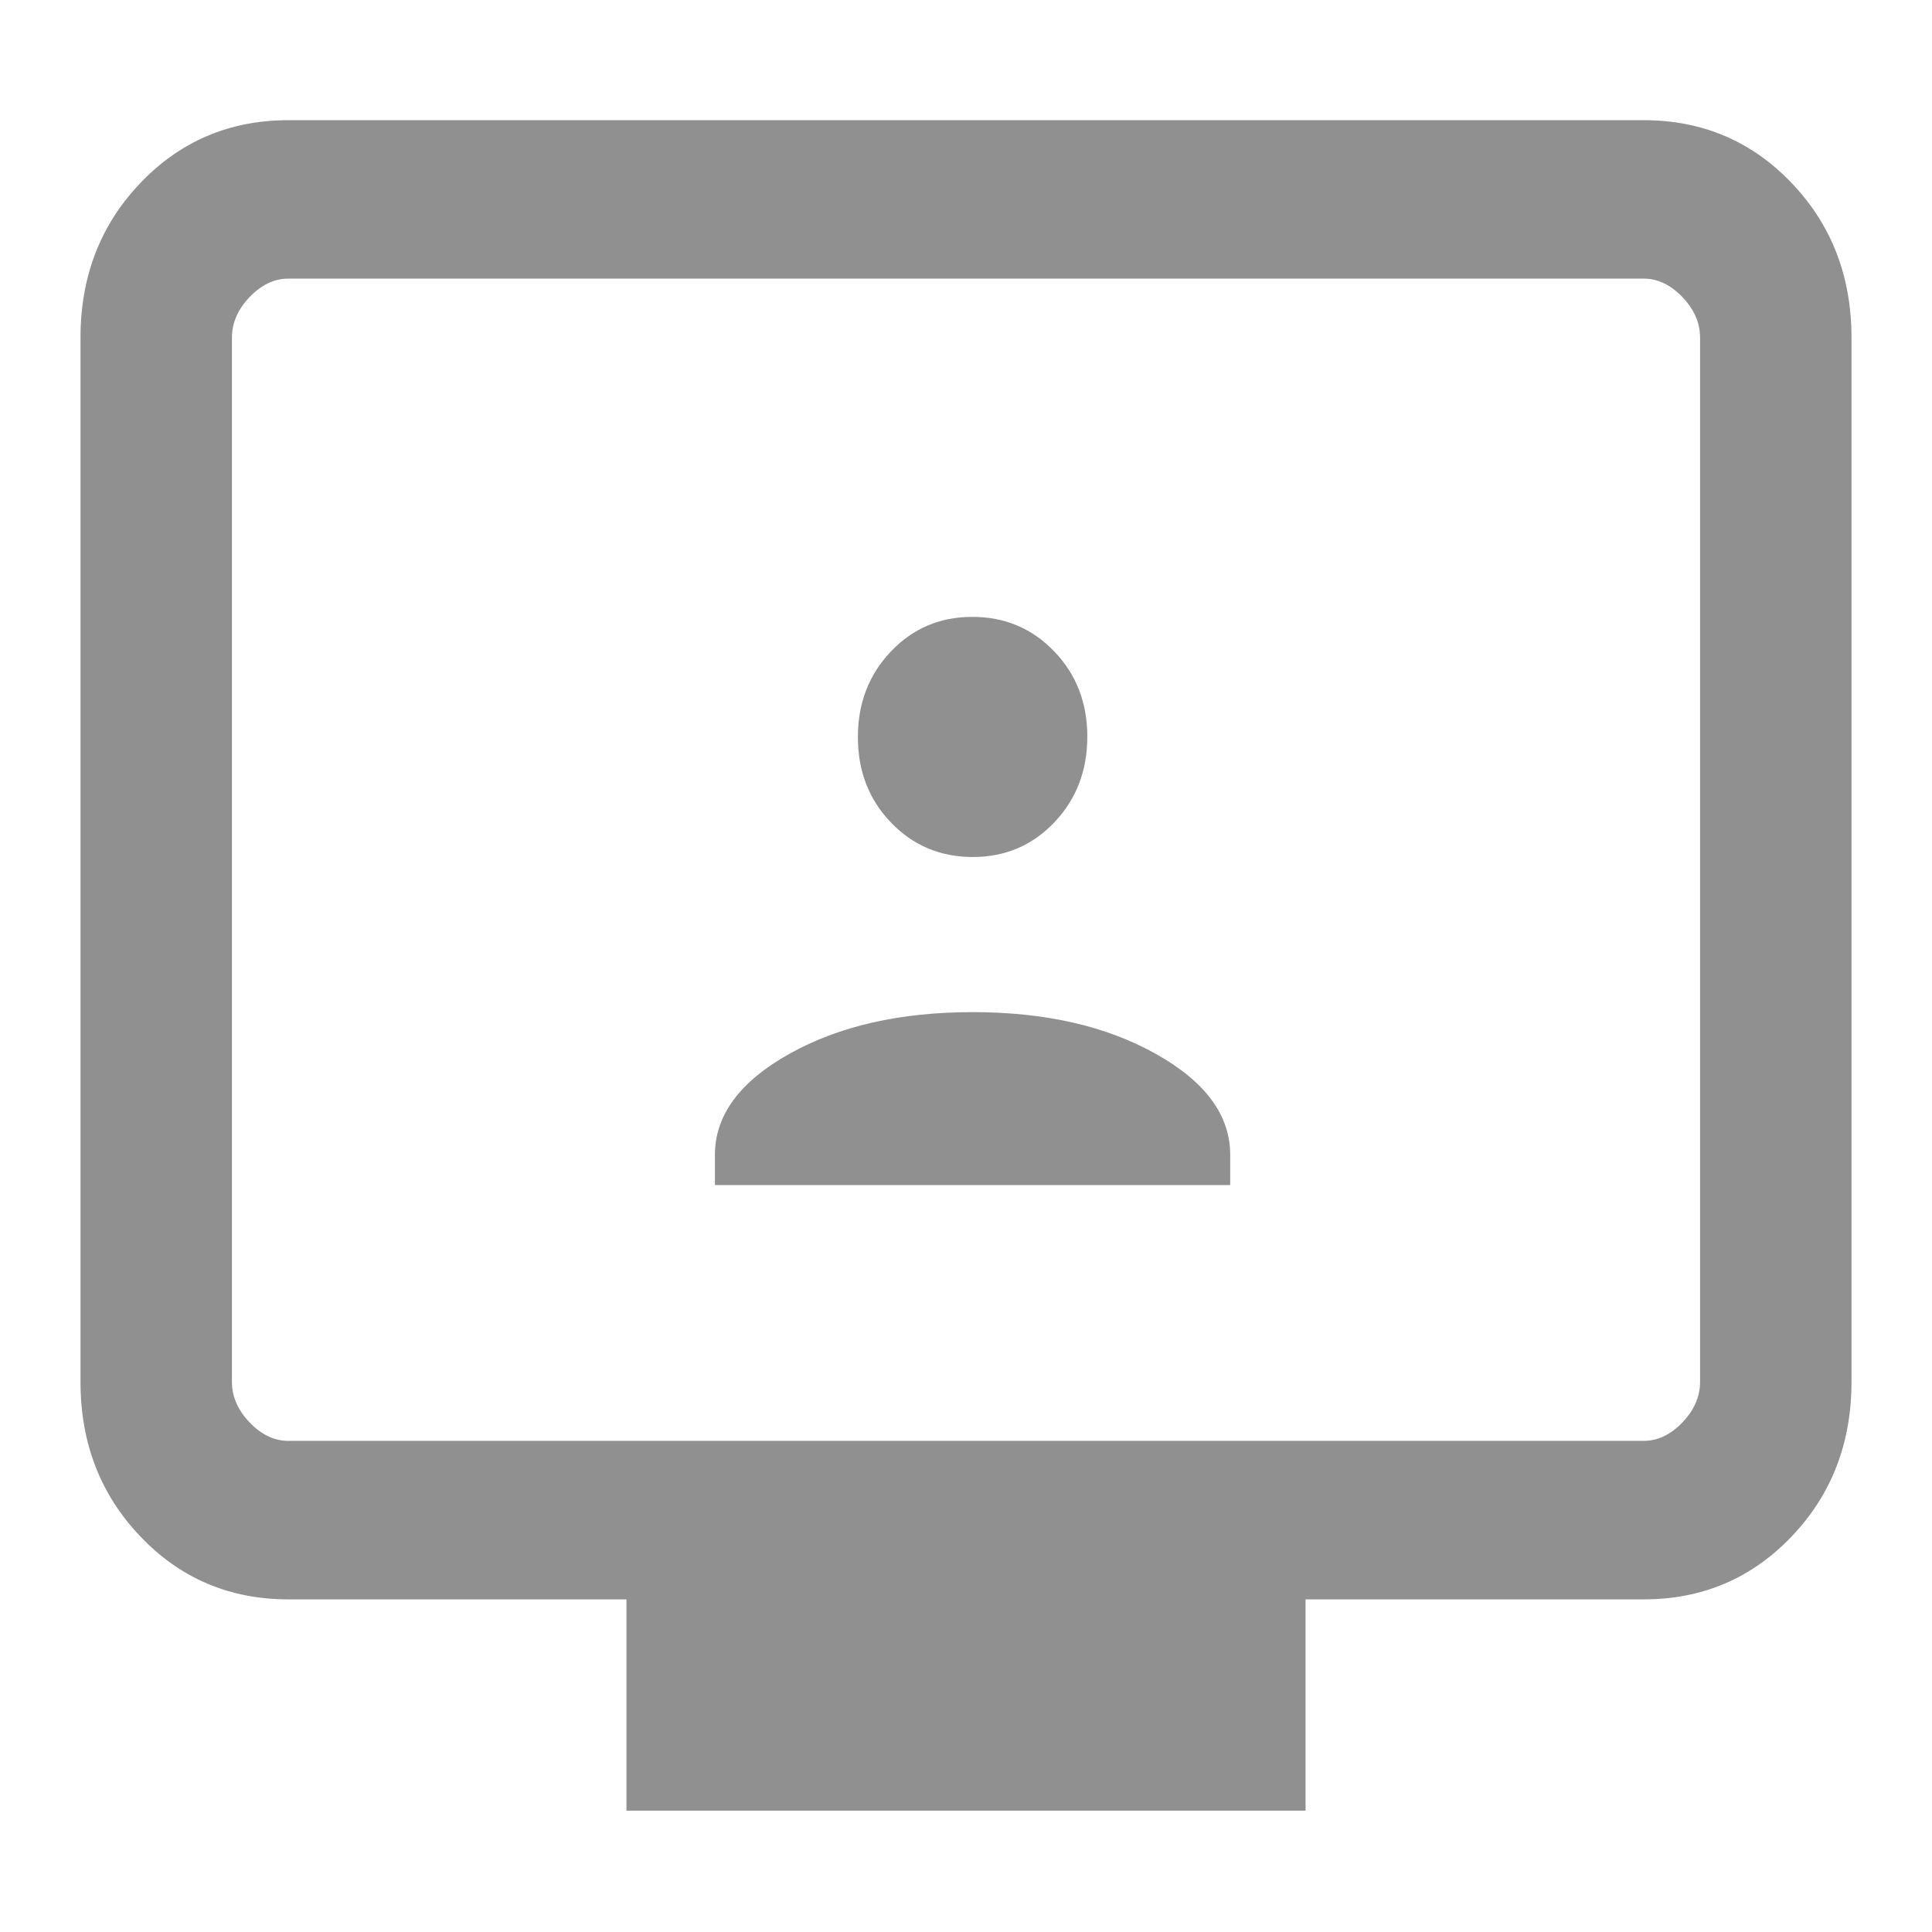 <svg width="24" height="24" viewBox="0 0 24 24" fill="none" xmlns="http://www.w3.org/2000/svg">
<g id="webinar">
<mask id="mask0_9337_4940" style="mask-type:alpha" maskUnits="userSpaceOnUse" x="0" y="0" width="24" height="24">
<rect id="Bounding box" width="24" height="24" fill="#D9D9D9"/>
</mask>
<g mask="url(#mask0_9337_4940)">
<g id="tv">
<path d="M7.782 22.493V19.868H3.582C2.854 19.868 2.241 19.608 1.745 19.088C1.248 18.568 1 17.927 1 17.165V4.196C1 3.433 1.248 2.792 1.745 2.272C2.241 1.753 2.854 1.493 3.582 1.493H20.418C21.146 1.493 21.759 1.753 22.255 2.272C22.752 2.792 23 3.433 23 4.196V17.165C23 17.927 22.752 18.568 22.255 19.088C21.759 19.608 21.146 19.868 20.418 19.868H16.218V22.493H7.782ZM3.582 17.899H20.418C20.593 17.899 20.754 17.822 20.9 17.669C21.046 17.517 21.119 17.348 21.119 17.165V4.196C21.119 4.012 21.046 3.844 20.9 3.691C20.754 3.538 20.593 3.461 20.418 3.461H3.582C3.407 3.461 3.246 3.538 3.1 3.691C2.954 3.844 2.881 4.012 2.881 4.196V17.165C2.881 17.348 2.954 17.517 3.1 17.669C3.246 17.822 3.407 17.899 3.582 17.899Z" fill="#909090"/>
<path d="M15.282 14.721H8.881V14.345C8.881 13.854 9.19 13.436 9.806 13.091C10.423 12.746 11.182 12.573 12.082 12.573C12.982 12.573 13.741 12.746 14.357 13.091C14.974 13.436 15.282 13.854 15.282 14.345V14.721Z" fill="#909090"/>
<path d="M13.098 10.215C12.825 10.502 12.488 10.646 12.084 10.646C11.681 10.646 11.342 10.503 11.068 10.218C10.794 9.933 10.657 9.579 10.657 9.157C10.657 8.735 10.793 8.381 11.066 8.094C11.338 7.807 11.676 7.663 12.079 7.663C12.482 7.663 12.821 7.806 13.095 8.091C13.37 8.376 13.507 8.73 13.507 9.152C13.507 9.574 13.37 9.928 13.098 10.215Z" fill="#909090"/>
</g>
</g>
</g>
</svg>

